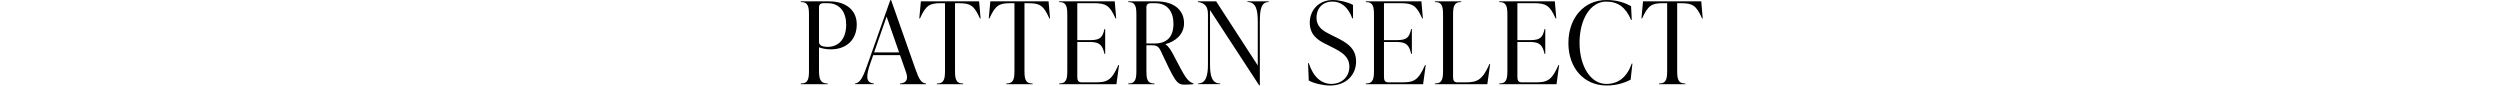 <?xml version="1.0" encoding="UTF-8"?><svg id="b" xmlns="http://www.w3.org/2000/svg" viewBox="0 0 110 3.764"><defs><style>.d{fill:none;}</style></defs><g id="c"><path d="m36.481.06c.761,0,1.216.405,1.216,1.011,0,.681-.451,1.101-1.151,1.101-.215,0-.405-.05-.51-.09v.996c0,.37.04.596.38.596v.03h-1.181v-.03c.34,0,.36-.226.36-.596V.686c0-.37-.02-.596-.36-.596v-.03h1.246Zm.751,1.026c0-.53-.261-.946-.816-.946h-.19c-.12,0-.19.06-.19.18v1.512c0,.115.055.23.385.23.476,0,.811-.345.811-.976Z"/><path d="m40.287,3.063c.15.42.246.59.456.611v.03h-1.141v-.03c.28-.021.371-.186.265-.491l-.265-.756h-1.181l-.12.34c-.205.591-.21.876.15.906v.03h-.826v-.03c.24-.025.371-.331.581-.936L39.171.01h.04l1.076,3.053Zm-1.827-.756h1.101l-.55-1.577-.551,1.577Z"/><path d="m43.147.811h-.03c-.255-.57-.416-.67-.921-.67h-.175v2.938c0,.37.02.596.36.596v.03h-1.161v-.03c.34,0,.36-.226.36-.596V.14h-.18c-.505,0-.661.1-.921.67h-.03l.07-.75h2.562l.065.75Z"/><path d="m46.203.811h-.03c-.255-.57-.416-.67-.921-.67h-.175v2.938c0,.37.02.596.36.596v.03h-1.161v-.03c.34,0,.36-.226.36-.596V.14h-.18c-.505,0-.661.1-.921.67h-.03l.07-.75h2.562l.065.75Z"/><path d="m49.238,2.863l-.115.841h-2.522v-.03c.34,0,.36-.226.36-.596V.686c0-.37-.02-.596-.36-.596v-.03h2.447l.065.75h-.03c-.255-.57-.42-.67-.966-.67h-.716v1.626h.561c.45,0,.55-.12.636-.49h.03v1.096h-.03c-.085-.355-.186-.525-.636-.525h-.561v1.542c0,.15.045.235.2.235h.59c.531,0,.721-.09,1.016-.761h.03Z"/><path d="m52.513,3.674v.03c-.065.01-.275.02-.41.02-.331,0-.42-.18-1.041-1.506-.095-.19-.2-.225-.36-.225h-.26v1.086c0,.37.015.596.355.596v.03h-1.156v-.03c.34,0,.36-.226.36-.596V.686c0-.37-.02-.596-.36-.596v-.03h1.241c.771,0,1.216.38,1.216.961,0,.496-.38.801-.815.921v.01c.145.09.265.3.375.515.486.936.591,1.116.856,1.207Zm-2.072-1.762h.375c.546,0,.816-.315.816-.861,0-.525-.25-.911-.811-.911h-.19c-.12,0-.19.06-.19.18v1.592Z"/><path d="m54.887.06h.936v.03c-.34,0-.39.346-.39.876v2.788h-.03l-2.162-3.309v2.402c0,.48.08.826.445.826v.03h-.976v-.03c.35,0,.44-.346.44-.826V.625c0-.345-.141-.496-.44-.536v-.03h.801l1.831,2.823V.966c0-.53-.074-.876-.455-.876v-.03Z"/><path d="m57.585,3.543l-.03-.766h.03c.2.616.561.916,1.001.916.405,0,.786-.275.786-.755,0-.465-.36-.661-.791-.876l-.25-.125c-.355-.175-.701-.406-.701-.941,0-.571.421-.996,1.017-.996.275,0,.646.09.886.215v.595h-.03c-.195-.521-.506-.74-.876-.74-.42,0-.7.285-.7.706,0,.44.33.601.625.75l.25.125c.441.221.866.456.866,1.056,0,.606-.46,1.056-1.141,1.056-.291,0-.711-.09-.941-.22Z"/><path d="m62.732,2.863l-.115.841h-2.522v-.03c.341,0,.36-.226.36-.596V.686c0-.37-.02-.596-.36-.596v-.03h2.447l.065.75h-.03c-.255-.57-.42-.67-.966-.67h-.716v1.626h.561c.451,0,.551-.12.636-.49h.03v1.096h-.03c-.085-.355-.185-.525-.636-.525h-.561v1.542c0,.15.045.235.2.235h.591c.53,0,.721-.09,1.016-.761h.03Z"/><path d="m63.134,3.704v-.03c.341,0,.36-.226.36-.596V.686c0-.37-.02-.596-.36-.596v-.03h1.161v.03c-.34,0-.36.226-.36.596v2.703c0,.155.046.235.195.235h.351c.541,0,.746-.12,1.056-.806h.03l-.125.886h-2.308Z"/><path d="m68.602,2.863l-.115.841h-2.522v-.03c.341,0,.36-.226.36-.596V.686c0-.37-.02-.596-.36-.596v-.03h2.448l.064.75h-.03c-.255-.57-.42-.67-.966-.67h-.716v1.626h.561c.451,0,.551-.12.636-.49h.03v1.096h-.03c-.085-.355-.185-.525-.636-.525h-.561v1.542c0,.15.046.235.2.235h.591c.53,0,.721-.09,1.017-.761h.029Z"/><path d="m69.01,1.892c0-1.121.7-1.892,1.676-1.892.521,0,.856.15,1.081.271l.03.605h-.03c-.229-.546-.57-.806-1.091-.806-.695,0-1.176.771-1.176,1.816,0,1.031.49,1.807,1.176,1.807.521,0,.906-.285,1.121-.896h.03l-.08.71c-.23.115-.57.255-1.062.255-.971,0-1.676-.751-1.676-1.872Z"/><path d="m74.922.811h-.03c-.255-.57-.415-.67-.921-.67h-.175v2.938c0,.37.02.596.36.596v.03h-1.161v-.03c.34,0,.36-.226.36-.596V.14h-.181c-.505,0-.66.1-.921.67h-.03l.07-.75h2.562l.065.75Z"/><rect class="d" y="0" width="110" height="3.764"/></g></svg>